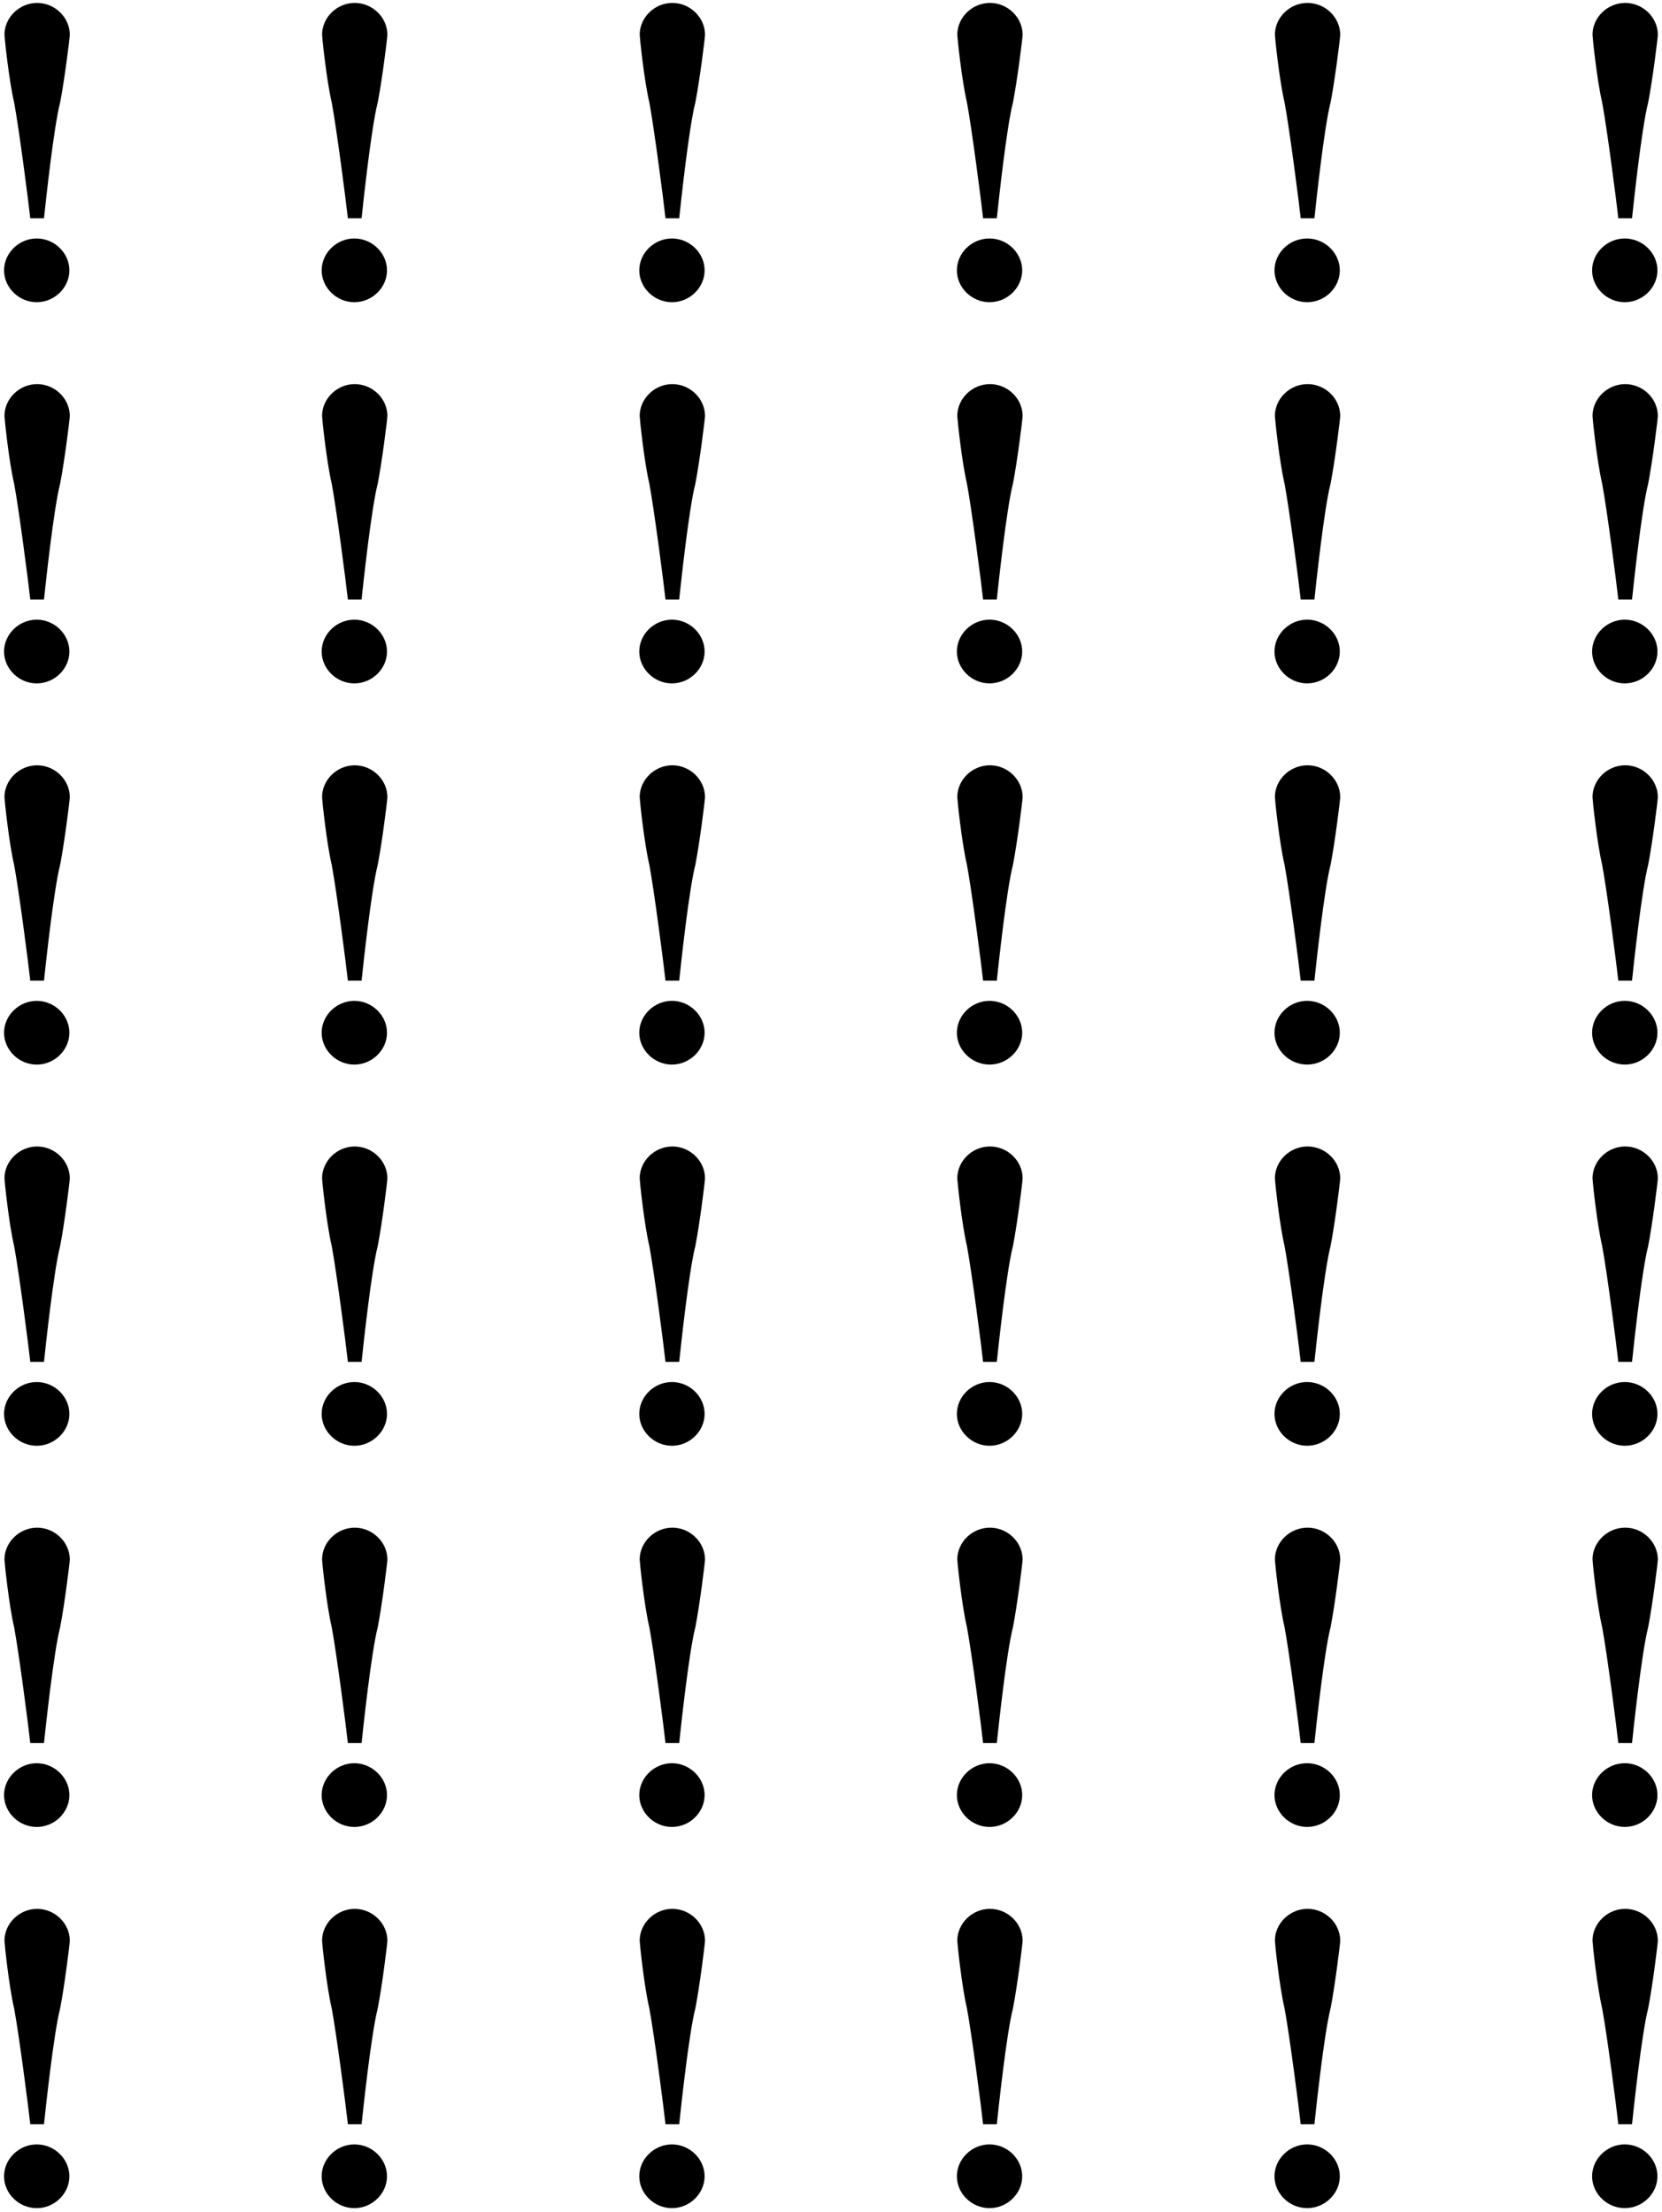 <svg width="375" height="499" viewBox="0 0 375 499" xmlns="http://www.w3.org/2000/svg"><title>!!!!!!</title><path d="M1.006 7.85c0-3.914 3.367-7.19 7.37-7.19 4.005 0 7.372 3.276 7.372 7.19 0 .636-1.183 10.19-2.184 15.287-1.456 5.642-3.276 22.66-3.64 26.117H6.83c-.364-3.458-2.548-20.293-3.64-26.117C2.007 18.132 1.006 8.395 1.006 7.85zm-.09 53.143c0-3.913 3.366-7.19 7.37-7.19s7.37 3.277 7.37 7.19c0 3.913-3.366 7.19-7.37 7.19s-7.37-3.277-7.37-7.19zM72.668 7.85c0-3.914 3.366-7.19 7.37-7.19s7.37 3.276 7.37 7.19c0 .636-1.182 10.19-2.183 15.287-1.456 5.642-3.276 22.66-3.64 26.117h-3.094c-.364-3.458-2.548-20.293-3.64-26.117C73.67 18.132 72.67 8.395 72.67 7.85zm-.092 53.143c0-3.913 3.367-7.19 7.37-7.19 4.005 0 7.372 3.277 7.372 7.19 0 3.913-3.367 7.19-7.37 7.19-4.005 0-7.372-3.277-7.372-7.19zM144.332 7.85c0-3.914 3.367-7.19 7.37-7.19 4.005 0 7.372 3.276 7.372 7.19 0 .636-1.183 10.19-2.184 15.287-1.456 5.642-3.276 22.66-3.64 26.117h-3.094c-.364-3.458-2.548-20.293-3.64-26.117-1.183-5.005-2.184-14.742-2.184-15.288zm-.09 53.143c0-3.913 3.366-7.19 7.37-7.19s7.37 3.277 7.37 7.19c0 3.913-3.366 7.19-7.37 7.19s-7.37-3.277-7.37-7.19zM215.994 7.85c0-3.914 3.367-7.19 7.37-7.19 4.005 0 7.372 3.276 7.372 7.19 0 .636-1.183 10.19-2.184 15.287-1.456 5.642-3.276 22.66-3.64 26.117h-3.094c-.365-3.458-2.55-20.293-3.64-26.117-1.184-5.005-2.185-14.742-2.185-15.288zm-.09 53.143c0-3.913 3.366-7.19 7.37-7.19s7.37 3.277 7.37 7.19c0 3.913-3.366 7.19-7.37 7.19s-7.37-3.277-7.37-7.19zM287.657 7.85c0-3.914 3.367-7.19 7.37-7.19 4.005 0 7.372 3.276 7.372 7.19 0 .636-1.183 10.19-2.184 15.287-1.456 5.642-3.276 22.66-3.64 26.117h-3.094c-.364-3.458-2.548-20.293-3.64-26.117-1.183-5.005-2.184-14.742-2.184-15.288zm-.09 53.143c0-3.913 3.366-7.19 7.37-7.19s7.37 3.277 7.37 7.19c0 3.913-3.366 7.19-7.37 7.19s-7.37-3.277-7.37-7.19zM359.32 7.85c0-3.914 3.368-7.19 7.372-7.19s7.37 3.276 7.37 7.19c0 .636-1.182 10.19-2.183 15.287-1.457 5.642-3.277 22.66-3.64 26.117h-3.095c-.364-3.458-2.548-20.293-3.64-26.117-1.183-5.005-2.184-14.742-2.184-15.288zm-.09 53.143c0-3.913 3.367-7.19 7.37-7.19 4.005 0 7.372 3.277 7.372 7.19 0 3.913-3.367 7.19-7.37 7.19-4.005 0-7.372-3.277-7.372-7.19zM1.006 93.85c0-3.914 3.367-7.19 7.37-7.19 4.005 0 7.372 3.276 7.372 7.19 0 .636-1.183 10.19-2.184 15.287-1.456 5.642-3.276 22.66-3.64 26.117H6.83c-.364-3.458-2.548-20.293-3.64-26.117-1.183-5.005-2.184-14.742-2.184-15.288zm-.09 53.143c0-3.913 3.366-7.19 7.37-7.19s7.37 3.277 7.37 7.19c0 3.913-3.366 7.19-7.37 7.19s-7.37-3.277-7.37-7.19zM72.668 93.85c0-3.914 3.366-7.19 7.37-7.19s7.37 3.276 7.37 7.19c0 .636-1.182 10.19-2.183 15.287-1.456 5.642-3.276 22.66-3.64 26.117h-3.094c-.364-3.458-2.548-20.293-3.64-26.117-1.183-5.005-2.184-14.742-2.184-15.288zm-.092 53.143c0-3.913 3.367-7.19 7.37-7.19 4.005 0 7.372 3.277 7.372 7.19 0 3.913-3.367 7.19-7.37 7.19-4.005 0-7.372-3.277-7.372-7.19zm71.754-53.144c0-3.914 3.367-7.19 7.37-7.19 4.005 0 7.372 3.276 7.372 7.19 0 .636-1.183 10.19-2.184 15.287-1.456 5.642-3.276 22.66-3.64 26.117h-3.094c-.364-3.458-2.548-20.293-3.64-26.117-1.183-5.005-2.184-14.742-2.184-15.288zm-.09 53.143c0-3.913 3.366-7.19 7.37-7.19s7.37 3.277 7.37 7.19c0 3.913-3.366 7.19-7.37 7.19s-7.37-3.277-7.37-7.19zm71.753-53.144c0-3.914 3.367-7.19 7.37-7.19 4.005 0 7.372 3.276 7.372 7.19 0 .636-1.183 10.19-2.184 15.287-1.456 5.642-3.276 22.66-3.64 26.117h-3.094c-.365-3.458-2.55-20.293-3.64-26.117-1.184-5.005-2.185-14.742-2.185-15.288zm-.09 53.143c0-3.913 3.366-7.19 7.37-7.19s7.37 3.277 7.37 7.19c0 3.913-3.366 7.19-7.37 7.19s-7.37-3.277-7.37-7.19zm71.753-53.144c0-3.914 3.367-7.19 7.37-7.19 4.005 0 7.372 3.276 7.372 7.19 0 .636-1.183 10.19-2.184 15.287-1.456 5.642-3.276 22.66-3.64 26.117h-3.094c-.364-3.458-2.548-20.293-3.64-26.117-1.183-5.005-2.184-14.742-2.184-15.288zm-.09 53.143c0-3.913 3.366-7.19 7.37-7.19s7.37 3.277 7.37 7.19c0 3.913-3.366 7.19-7.37 7.19s-7.37-3.277-7.37-7.19zM359.32 93.85c0-3.914 3.368-7.19 7.372-7.19s7.37 3.276 7.37 7.19c0 .636-1.182 10.19-2.183 15.287-1.457 5.642-3.277 22.66-3.64 26.117h-3.095c-.364-3.458-2.548-20.293-3.64-26.117-1.183-5.005-2.184-14.742-2.184-15.288zm-.09 53.143c0-3.913 3.367-7.19 7.37-7.19 4.005 0 7.372 3.277 7.372 7.19 0 3.913-3.367 7.19-7.37 7.19-4.005 0-7.372-3.277-7.372-7.19zM1.006 179.85c0-3.914 3.367-7.19 7.37-7.19 4.005 0 7.372 3.276 7.372 7.19 0 .636-1.183 10.19-2.184 15.287-1.456 5.642-3.276 22.66-3.64 26.117H6.83c-.364-3.458-2.548-20.293-3.64-26.117-1.183-5.005-2.184-14.742-2.184-15.288zm-.09 53.143c0-3.913 3.366-7.19 7.37-7.19s7.37 3.277 7.37 7.19c0 3.913-3.366 7.19-7.37 7.19s-7.37-3.277-7.37-7.19zm71.753-53.144c0-3.914 3.366-7.19 7.37-7.19s7.37 3.276 7.37 7.19c0 .636-1.182 10.19-2.183 15.287-1.456 5.642-3.276 22.66-3.64 26.117h-3.094c-.364-3.458-2.548-20.293-3.64-26.117-1.183-5.005-2.184-14.742-2.184-15.288zm-.092 53.143c0-3.913 3.367-7.19 7.37-7.19 4.005 0 7.372 3.277 7.372 7.19 0 3.913-3.367 7.19-7.37 7.19-4.005 0-7.372-3.277-7.372-7.19zm71.754-53.144c0-3.914 3.367-7.19 7.37-7.19 4.005 0 7.372 3.276 7.372 7.19 0 .636-1.183 10.19-2.184 15.287-1.456 5.642-3.276 22.66-3.64 26.117h-3.094c-.364-3.458-2.548-20.293-3.64-26.117-1.183-5.005-2.184-14.742-2.184-15.288zm-.09 53.143c0-3.913 3.366-7.19 7.37-7.19s7.37 3.277 7.37 7.19c0 3.913-3.366 7.19-7.37 7.19s-7.37-3.277-7.37-7.19zm71.753-53.144c0-3.914 3.367-7.19 7.37-7.19 4.005 0 7.372 3.276 7.372 7.19 0 .636-1.183 10.19-2.184 15.287-1.456 5.642-3.276 22.66-3.64 26.117h-3.094c-.365-3.458-2.55-20.293-3.64-26.117-1.184-5.005-2.185-14.742-2.185-15.288zm-.09 53.143c0-3.913 3.366-7.19 7.37-7.19s7.37 3.277 7.37 7.19c0 3.913-3.366 7.19-7.37 7.19s-7.37-3.277-7.37-7.19zm71.753-53.144c0-3.914 3.367-7.19 7.37-7.19 4.005 0 7.372 3.276 7.372 7.19 0 .636-1.183 10.19-2.184 15.287-1.456 5.642-3.276 22.66-3.64 26.117h-3.094c-.364-3.458-2.548-20.293-3.64-26.117-1.183-5.005-2.184-14.742-2.184-15.288zm-.09 53.143c0-3.913 3.366-7.19 7.37-7.19s7.37 3.277 7.37 7.19c0 3.913-3.366 7.19-7.37 7.19s-7.37-3.277-7.37-7.19zm71.753-53.144c0-3.914 3.368-7.19 7.372-7.19s7.37 3.276 7.37 7.19c0 .636-1.182 10.19-2.183 15.287-1.457 5.642-3.277 22.66-3.64 26.117h-3.095c-.364-3.458-2.548-20.293-3.64-26.117-1.183-5.005-2.184-14.742-2.184-15.288zm-.09 53.143c0-3.913 3.367-7.19 7.37-7.19 4.005 0 7.372 3.277 7.372 7.19 0 3.913-3.367 7.19-7.37 7.19-4.005 0-7.372-3.277-7.372-7.19zM1.006 265.85c0-3.914 3.367-7.19 7.37-7.19 4.005 0 7.372 3.276 7.372 7.19 0 .636-1.183 10.19-2.184 15.287-1.456 5.642-3.276 22.66-3.64 26.117H6.83c-.364-3.458-2.548-20.293-3.64-26.117-1.183-5.005-2.184-14.742-2.184-15.288zm-.09 53.143c0-3.913 3.366-7.19 7.37-7.19s7.37 3.277 7.37 7.19c0 3.913-3.366 7.19-7.37 7.19s-7.37-3.277-7.37-7.19zm71.753-53.144c0-3.914 3.366-7.19 7.37-7.19s7.37 3.276 7.37 7.19c0 .636-1.182 10.19-2.183 15.287-1.456 5.642-3.276 22.66-3.64 26.117h-3.094c-.364-3.458-2.548-20.293-3.64-26.117-1.183-5.005-2.184-14.742-2.184-15.288zm-.092 53.143c0-3.913 3.367-7.19 7.37-7.19 4.005 0 7.372 3.277 7.372 7.19 0 3.913-3.367 7.19-7.37 7.19-4.005 0-7.372-3.277-7.372-7.19zm71.754-53.144c0-3.914 3.367-7.19 7.37-7.19 4.005 0 7.372 3.276 7.372 7.19 0 .636-1.183 10.19-2.184 15.287-1.456 5.642-3.276 22.66-3.64 26.117h-3.094c-.364-3.458-2.548-20.293-3.64-26.117-1.183-5.005-2.184-14.742-2.184-15.288zm-.09 53.143c0-3.913 3.366-7.19 7.37-7.19s7.37 3.277 7.37 7.19c0 3.913-3.366 7.19-7.37 7.19s-7.37-3.277-7.37-7.19zm71.753-53.144c0-3.914 3.367-7.19 7.37-7.19 4.005 0 7.372 3.276 7.372 7.19 0 .636-1.183 10.19-2.184 15.287-1.456 5.642-3.276 22.66-3.64 26.117h-3.094c-.365-3.458-2.55-20.293-3.64-26.117-1.184-5.005-2.185-14.742-2.185-15.288zm-.09 53.143c0-3.913 3.366-7.19 7.37-7.19s7.37 3.277 7.37 7.19c0 3.913-3.366 7.19-7.37 7.19s-7.37-3.277-7.37-7.19zm71.753-53.144c0-3.914 3.367-7.19 7.37-7.19 4.005 0 7.372 3.276 7.372 7.19 0 .636-1.183 10.19-2.184 15.287-1.456 5.642-3.276 22.66-3.64 26.117h-3.094c-.364-3.458-2.548-20.293-3.64-26.117-1.183-5.005-2.184-14.742-2.184-15.288zm-.09 53.143c0-3.913 3.366-7.19 7.37-7.19s7.37 3.277 7.37 7.19c0 3.913-3.366 7.19-7.37 7.19s-7.37-3.277-7.37-7.19zm71.753-53.144c0-3.914 3.368-7.19 7.372-7.19s7.37 3.276 7.37 7.19c0 .636-1.182 10.19-2.183 15.287-1.457 5.642-3.277 22.66-3.64 26.117h-3.095c-.364-3.458-2.548-20.293-3.64-26.117-1.183-5.005-2.184-14.742-2.184-15.288zm-.09 53.143c0-3.913 3.367-7.19 7.37-7.19 4.005 0 7.372 3.277 7.372 7.19 0 3.913-3.367 7.19-7.37 7.19-4.005 0-7.372-3.277-7.372-7.19zM1.006 351.85c0-3.914 3.367-7.19 7.37-7.19 4.005 0 7.372 3.276 7.372 7.19 0 .636-1.183 10.19-2.184 15.287-1.456 5.642-3.276 22.66-3.64 26.117H6.83c-.364-3.458-2.548-20.293-3.64-26.117-1.183-5.005-2.184-14.742-2.184-15.288zm-.09 53.143c0-3.913 3.366-7.19 7.37-7.19s7.37 3.277 7.37 7.19c0 3.913-3.366 7.19-7.37 7.19s-7.37-3.277-7.37-7.19zm71.753-53.144c0-3.914 3.366-7.19 7.37-7.19s7.37 3.276 7.37 7.19c0 .636-1.182 10.19-2.183 15.287-1.456 5.642-3.276 22.66-3.64 26.117h-3.094c-.364-3.458-2.548-20.293-3.64-26.117-1.183-5.005-2.184-14.742-2.184-15.288zm-.092 53.143c0-3.913 3.367-7.19 7.37-7.19 4.005 0 7.372 3.277 7.372 7.19 0 3.913-3.367 7.19-7.37 7.19-4.005 0-7.372-3.277-7.372-7.19zm71.754-53.144c0-3.914 3.367-7.19 7.37-7.19 4.005 0 7.372 3.276 7.372 7.19 0 .636-1.183 10.19-2.184 15.287-1.456 5.642-3.276 22.66-3.64 26.117h-3.094c-.364-3.458-2.548-20.293-3.64-26.117-1.183-5.005-2.184-14.742-2.184-15.288zm-.09 53.143c0-3.913 3.366-7.19 7.37-7.19s7.37 3.277 7.37 7.19c0 3.913-3.366 7.19-7.37 7.19s-7.37-3.277-7.37-7.19zm71.753-53.144c0-3.914 3.367-7.19 7.37-7.19 4.005 0 7.372 3.276 7.372 7.19 0 .636-1.183 10.19-2.184 15.287-1.456 5.642-3.276 22.66-3.64 26.117h-3.094c-.365-3.458-2.55-20.293-3.64-26.117-1.184-5.005-2.185-14.742-2.185-15.288zm-.09 53.143c0-3.913 3.366-7.19 7.37-7.19s7.37 3.277 7.37 7.19c0 3.913-3.366 7.19-7.37 7.19s-7.37-3.277-7.37-7.19zm71.753-53.144c0-3.914 3.367-7.19 7.37-7.19 4.005 0 7.372 3.276 7.372 7.19 0 .636-1.183 10.19-2.184 15.287-1.456 5.642-3.276 22.66-3.64 26.117h-3.094c-.364-3.458-2.548-20.293-3.64-26.117-1.183-5.005-2.184-14.742-2.184-15.288zm-.09 53.143c0-3.913 3.366-7.19 7.37-7.19s7.37 3.277 7.37 7.19c0 3.913-3.366 7.19-7.37 7.19s-7.37-3.277-7.37-7.19zm71.753-53.144c0-3.914 3.368-7.19 7.372-7.19s7.37 3.276 7.37 7.19c0 .636-1.182 10.19-2.183 15.287-1.457 5.642-3.277 22.66-3.64 26.117h-3.095c-.364-3.458-2.548-20.293-3.64-26.117-1.183-5.005-2.184-14.742-2.184-15.288zm-.09 53.143c0-3.913 3.367-7.19 7.37-7.19 4.005 0 7.372 3.277 7.372 7.19 0 3.913-3.367 7.19-7.37 7.19-4.005 0-7.372-3.277-7.372-7.19zM1.006 437.85c0-3.914 3.367-7.19 7.37-7.19 4.005 0 7.372 3.276 7.372 7.19 0 .636-1.183 10.19-2.184 15.287-1.456 5.642-3.276 22.66-3.64 26.117H6.83c-.364-3.458-2.548-20.293-3.64-26.117-1.183-5.005-2.184-14.742-2.184-15.288zm-.09 53.143c0-3.913 3.366-7.19 7.37-7.19s7.37 3.277 7.37 7.19c0 3.913-3.366 7.19-7.37 7.19s-7.37-3.277-7.37-7.19zm71.753-53.144c0-3.914 3.366-7.19 7.37-7.19s7.37 3.276 7.37 7.19c0 .636-1.182 10.19-2.183 15.287-1.456 5.642-3.276 22.66-3.64 26.117h-3.094c-.364-3.458-2.548-20.293-3.64-26.117-1.183-5.005-2.184-14.742-2.184-15.288zm-.092 53.143c0-3.913 3.367-7.19 7.37-7.19 4.005 0 7.372 3.277 7.372 7.19 0 3.913-3.367 7.19-7.37 7.19-4.005 0-7.372-3.277-7.372-7.19zm71.754-53.144c0-3.914 3.367-7.19 7.37-7.19 4.005 0 7.372 3.276 7.372 7.19 0 .636-1.183 10.19-2.184 15.287-1.456 5.642-3.276 22.66-3.64 26.117h-3.094c-.364-3.458-2.548-20.293-3.64-26.117-1.183-5.005-2.184-14.742-2.184-15.288zm-.09 53.143c0-3.913 3.366-7.19 7.37-7.19s7.37 3.277 7.37 7.19c0 3.913-3.366 7.19-7.37 7.19s-7.37-3.277-7.37-7.19zm71.753-53.144c0-3.914 3.367-7.19 7.37-7.19 4.005 0 7.372 3.276 7.372 7.19 0 .636-1.183 10.19-2.184 15.287-1.456 5.642-3.276 22.66-3.64 26.117h-3.094c-.365-3.458-2.55-20.293-3.64-26.117-1.184-5.005-2.185-14.742-2.185-15.288zm-.09 53.143c0-3.913 3.366-7.19 7.37-7.19s7.37 3.277 7.37 7.19c0 3.913-3.366 7.19-7.37 7.19s-7.37-3.277-7.37-7.19zm71.753-53.144c0-3.914 3.367-7.19 7.37-7.19 4.005 0 7.372 3.276 7.372 7.19 0 .636-1.183 10.19-2.184 15.287-1.456 5.642-3.276 22.66-3.64 26.117h-3.094c-.364-3.458-2.548-20.293-3.64-26.117-1.183-5.005-2.184-14.742-2.184-15.288zm-.09 53.143c0-3.913 3.366-7.19 7.37-7.19s7.37 3.277 7.37 7.19c0 3.913-3.366 7.19-7.37 7.19s-7.37-3.277-7.37-7.19zm71.753-53.144c0-3.914 3.368-7.19 7.372-7.19s7.37 3.276 7.37 7.19c0 .636-1.182 10.19-2.183 15.287-1.457 5.642-3.277 22.66-3.64 26.117h-3.095c-.364-3.458-2.548-20.293-3.64-26.117-1.183-5.005-2.184-14.742-2.184-15.288zm-.09 53.143c0-3.913 3.367-7.19 7.37-7.19 4.005 0 7.372 3.277 7.372 7.19 0 3.913-3.367 7.19-7.37 7.19-4.005 0-7.372-3.277-7.372-7.19z" fill="#000" fill-rule="evenodd"/></svg>